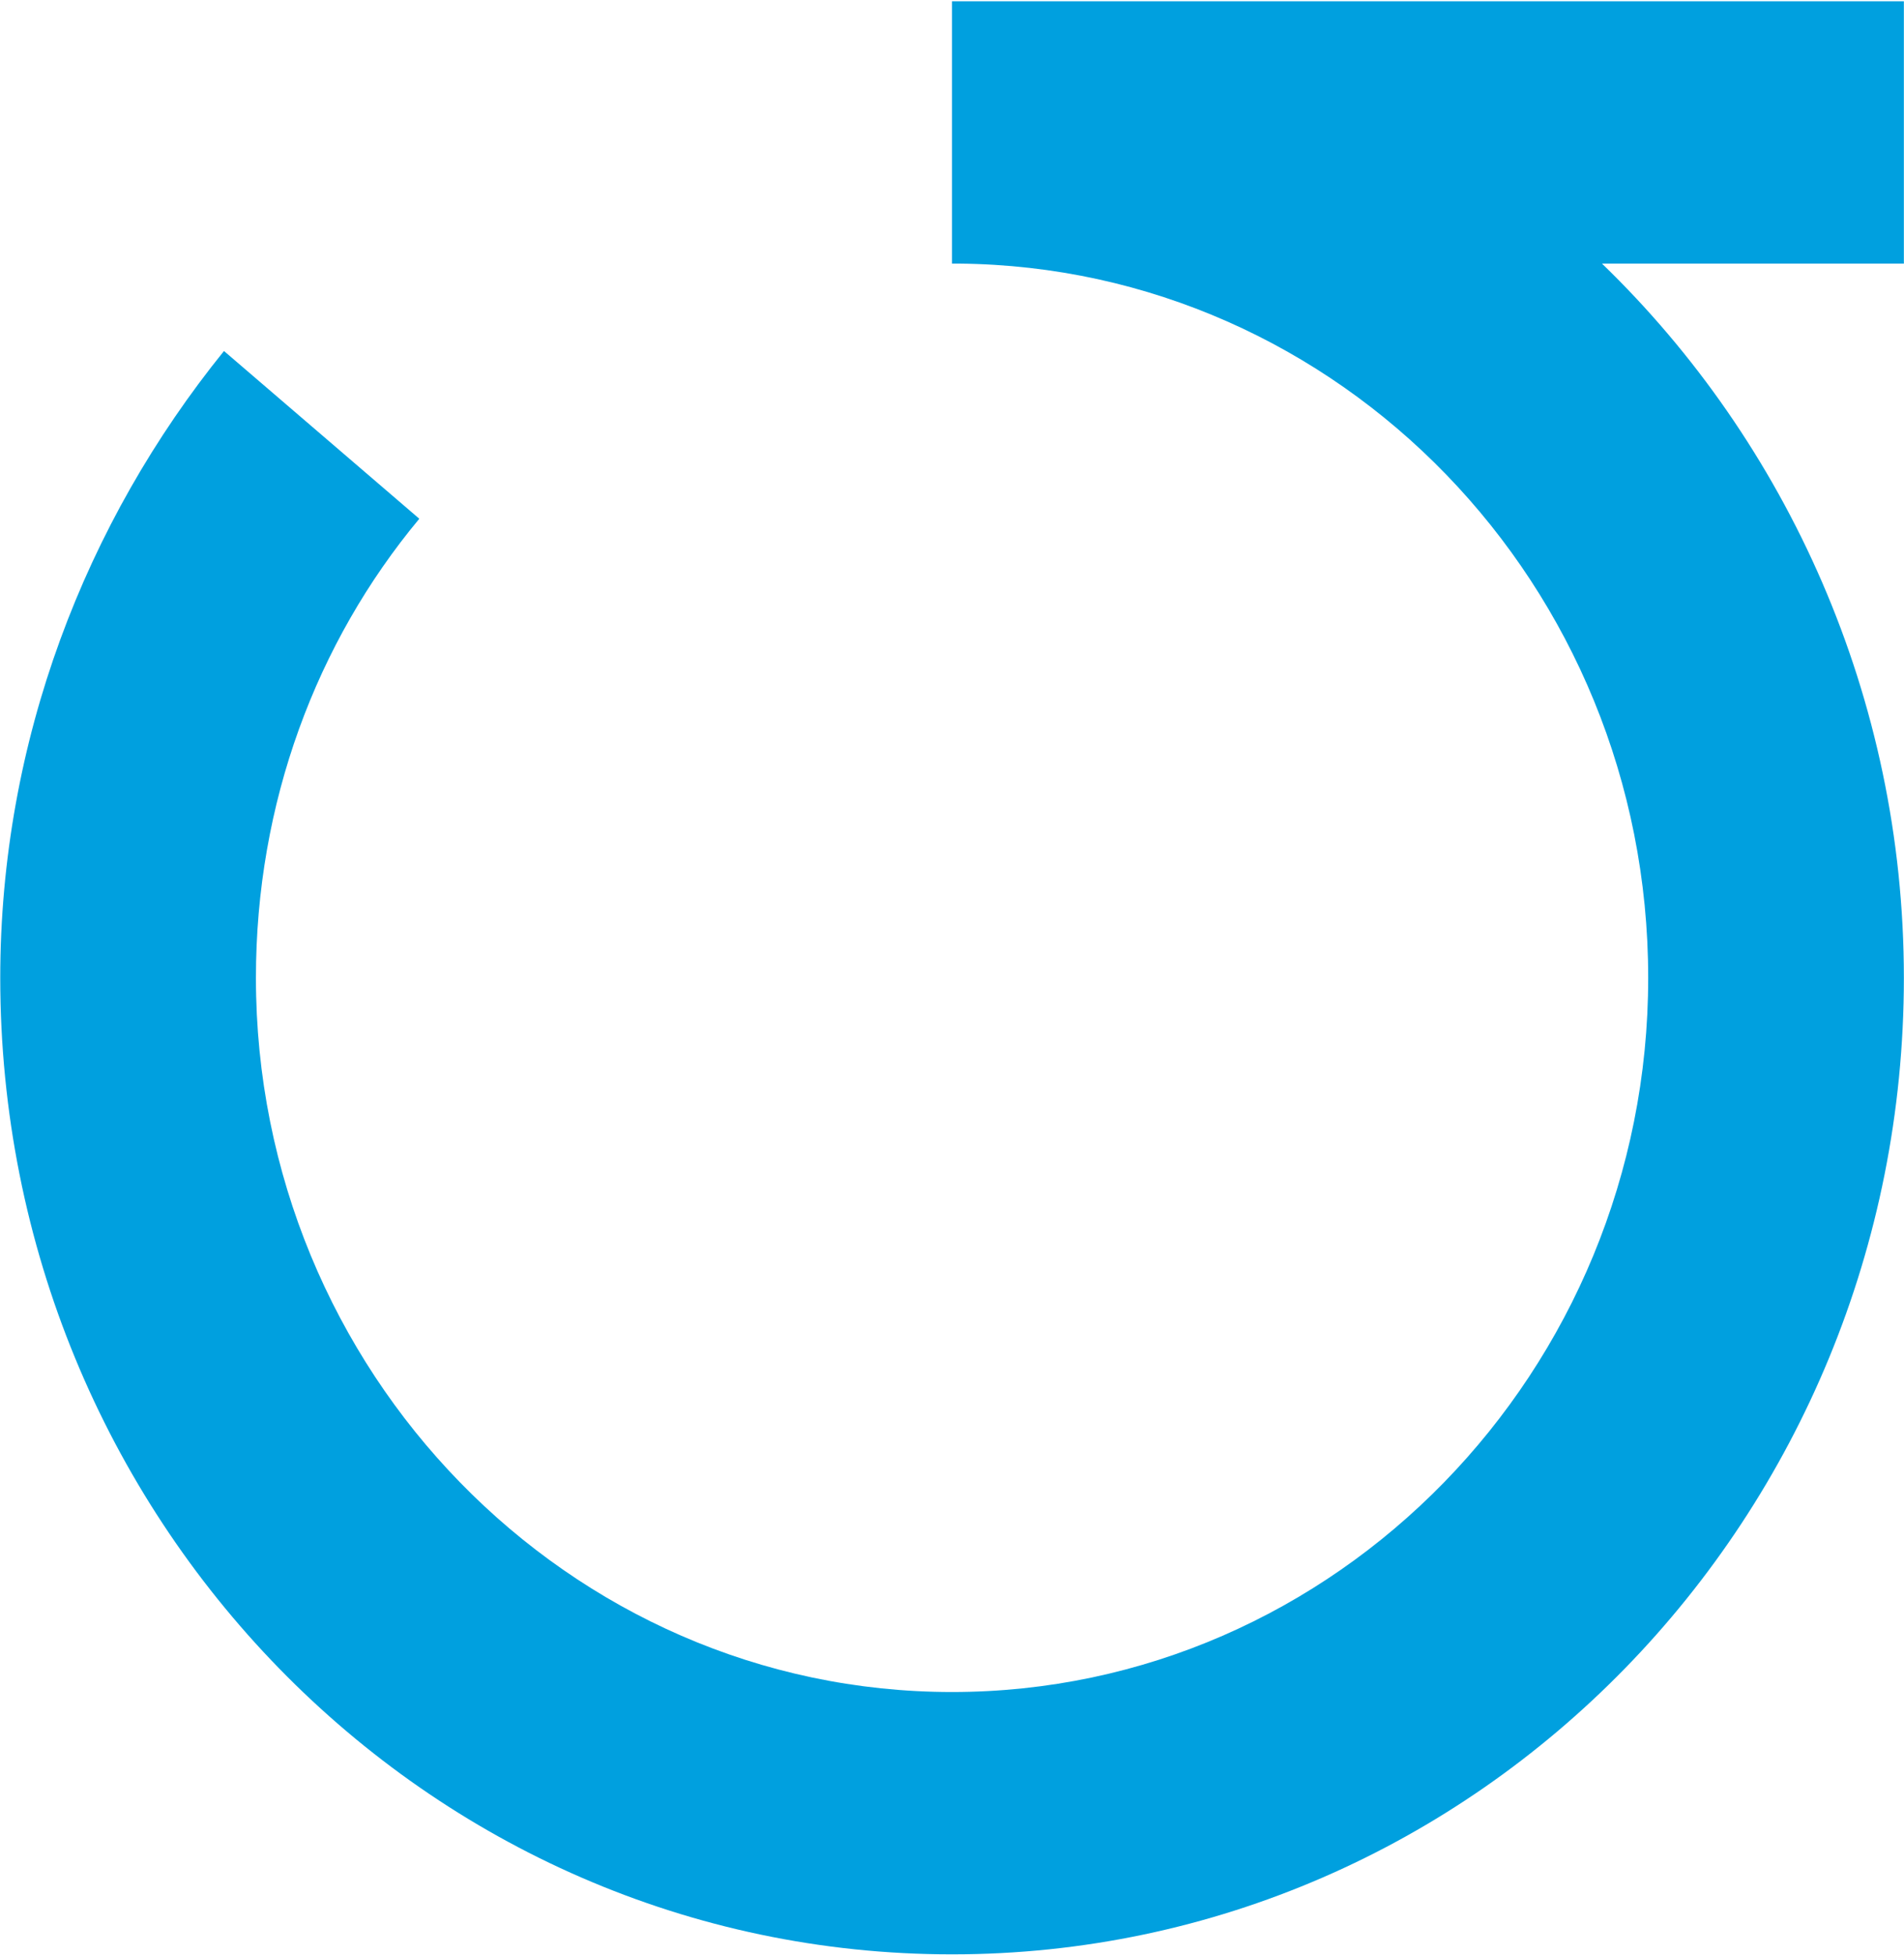 <svg version="1.2" xmlns="http://www.w3.org/2000/svg" viewBox="0 0 1508 1548" width="1508" height="1548">
	<title>Performantlogowhite-svg</title>
	<style>
		.s0 { fill: #00a0df } 
	</style>
	<g id="Pages">
		<g id="02---Industries">
			<g id="main-nav">
				<g id="Performantlogowhite">
					<g id="Group">
						<path id="Path" class="s0" d="m1507.9 208.7h-239.1c146.3 141.4 239.1 343.3 239.1 565.5 0 426.9-337.6 773.1-753.9 773.1-416.3 0-753.8-346.2-753.8-773.1 0-187.6 67.5-360.7 177.2-496.3l154.7 132.8c-81.6 98-129.4 225-129.4 363.5 0 311.5 247.5 565.4 551.3 565.4 303.8 0 551.4-253.9 551.4-565.4 0-311.6-244.8-562.6-545.7-565.5h-5.7v-207.7h753.9z"/>
					</g>
				</g>
			</g>
		</g>
	</g>
</svg>